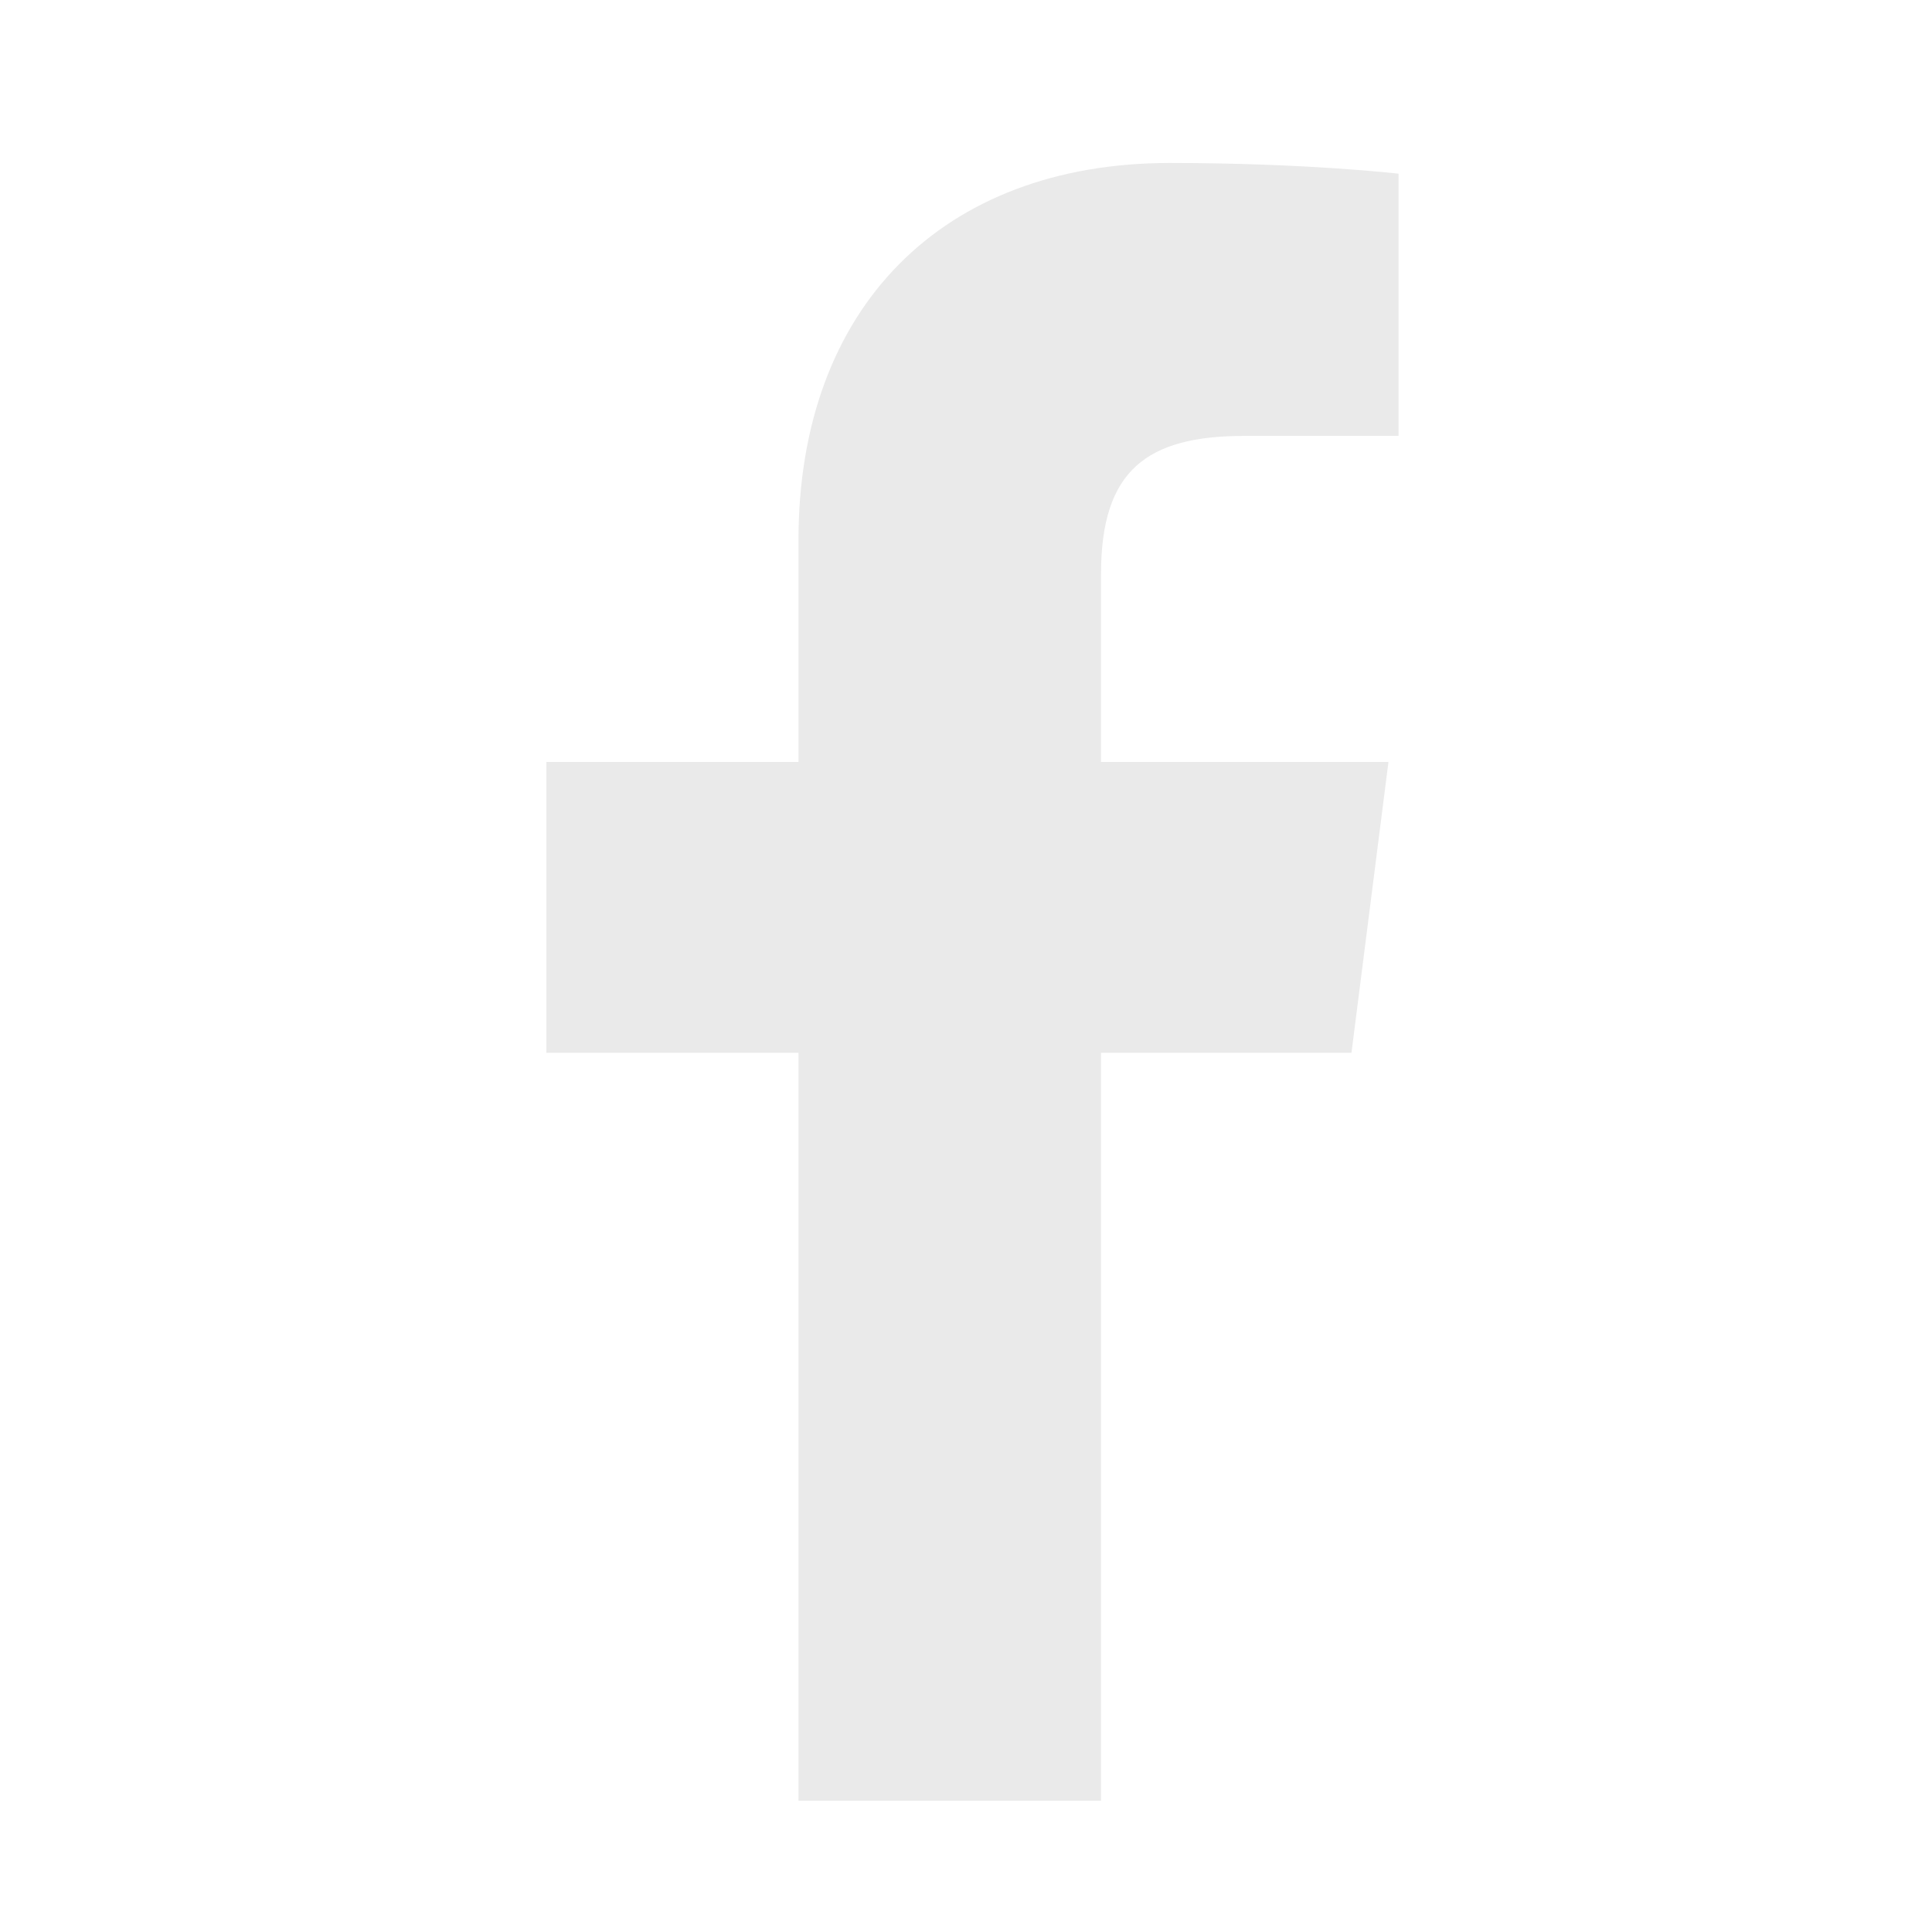 <svg width="40" height="40" xmlns="http://www.w3.org/2000/svg"><svg xmlns:dc="http://purl.org/dc/elements/1.1/" xmlns:cc="http://creativecommons.org/ns#" xmlns:rdf="http://www.w3.org/1999/02/22-rdf-syntax-ns#" xmlns:svg="http://www.w3.org/2000/svg" xmlns="http://www.w3.org/2000/svg" viewBox="0 0 1000 1000" width="40" height="40" id="svg2"><g id="layer1" transform="translate(-160 220)"><g id="g3005" transform="matrix(1.74 0 0 1.74 -29.617 -527.446)"><path id="path3002" d="M346.5 712.362v-222.5h-75v-86.5h75v-66c0-69.186 42.893-112.188 110.454-112.188 40.67 0 68.046 3.188 68.046 3.188v78h-45.821c-29.037 0-42.679 10.213-42.679 41v56H522l-11 86.5h-74.5v222.5z" fill="#eaeaea"/></g></g></svg></svg>